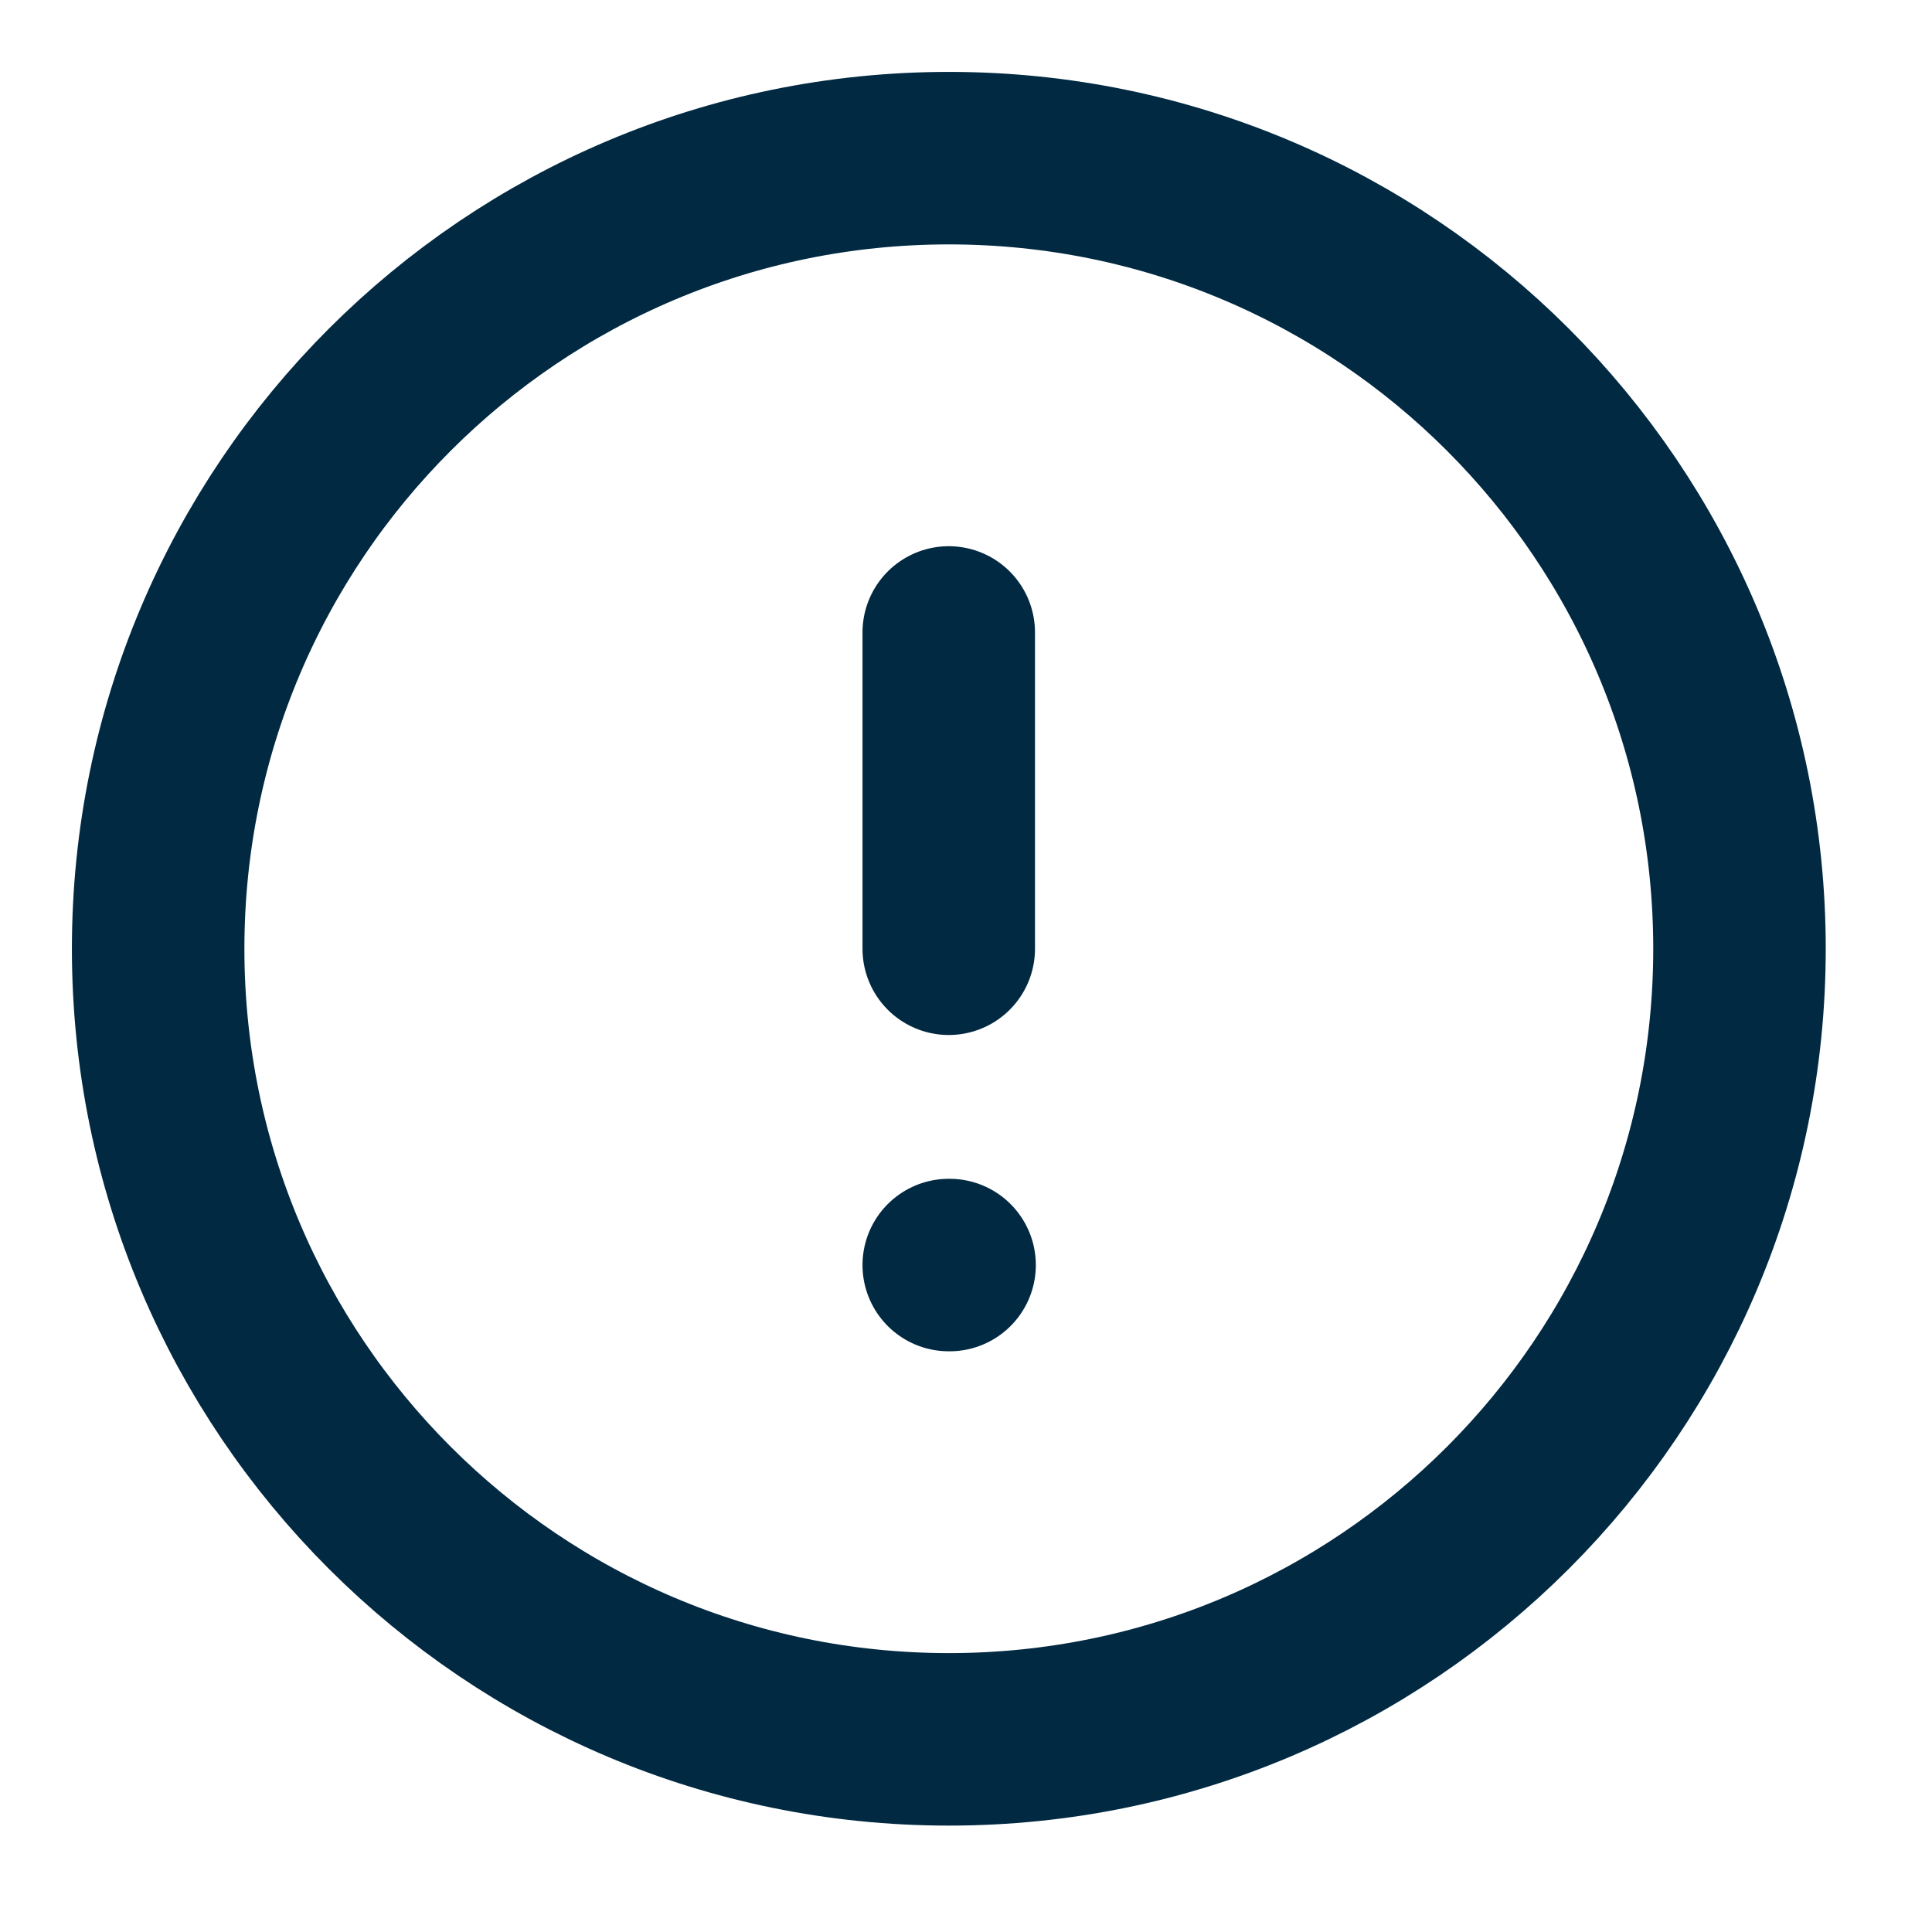 <?xml version="1.0" encoding="UTF-8"?> <svg xmlns="http://www.w3.org/2000/svg" width="14" height="14" viewBox="0 0 14 14" fill="none"> <g clip-path="url(#clip0_5402_3174)"> <path d="M6.876 12.604C10.04 12.604 12.605 10.039 12.605 6.875C12.605 3.711 10.04 1.146 6.876 1.146C3.712 1.146 1.146 3.711 1.146 6.875C1.146 10.039 3.712 12.604 6.876 12.604Z" stroke="#012941" stroke-width="1.25" stroke-linecap="round" stroke-linejoin="round"></path> <path d="M6.875 4.583V6.875" stroke="#012941" stroke-width="1.25" stroke-linecap="round" stroke-linejoin="round"></path> <path d="M6.875 9.167H6.881" stroke="#012941" stroke-width="1.25" stroke-linecap="round" stroke-linejoin="round"></path> </g> <defs> <clipPath id="clip0_5402_3174"> <rect width="13.75" height="13.75" fill="white"></rect> </clipPath> </defs> </svg> 